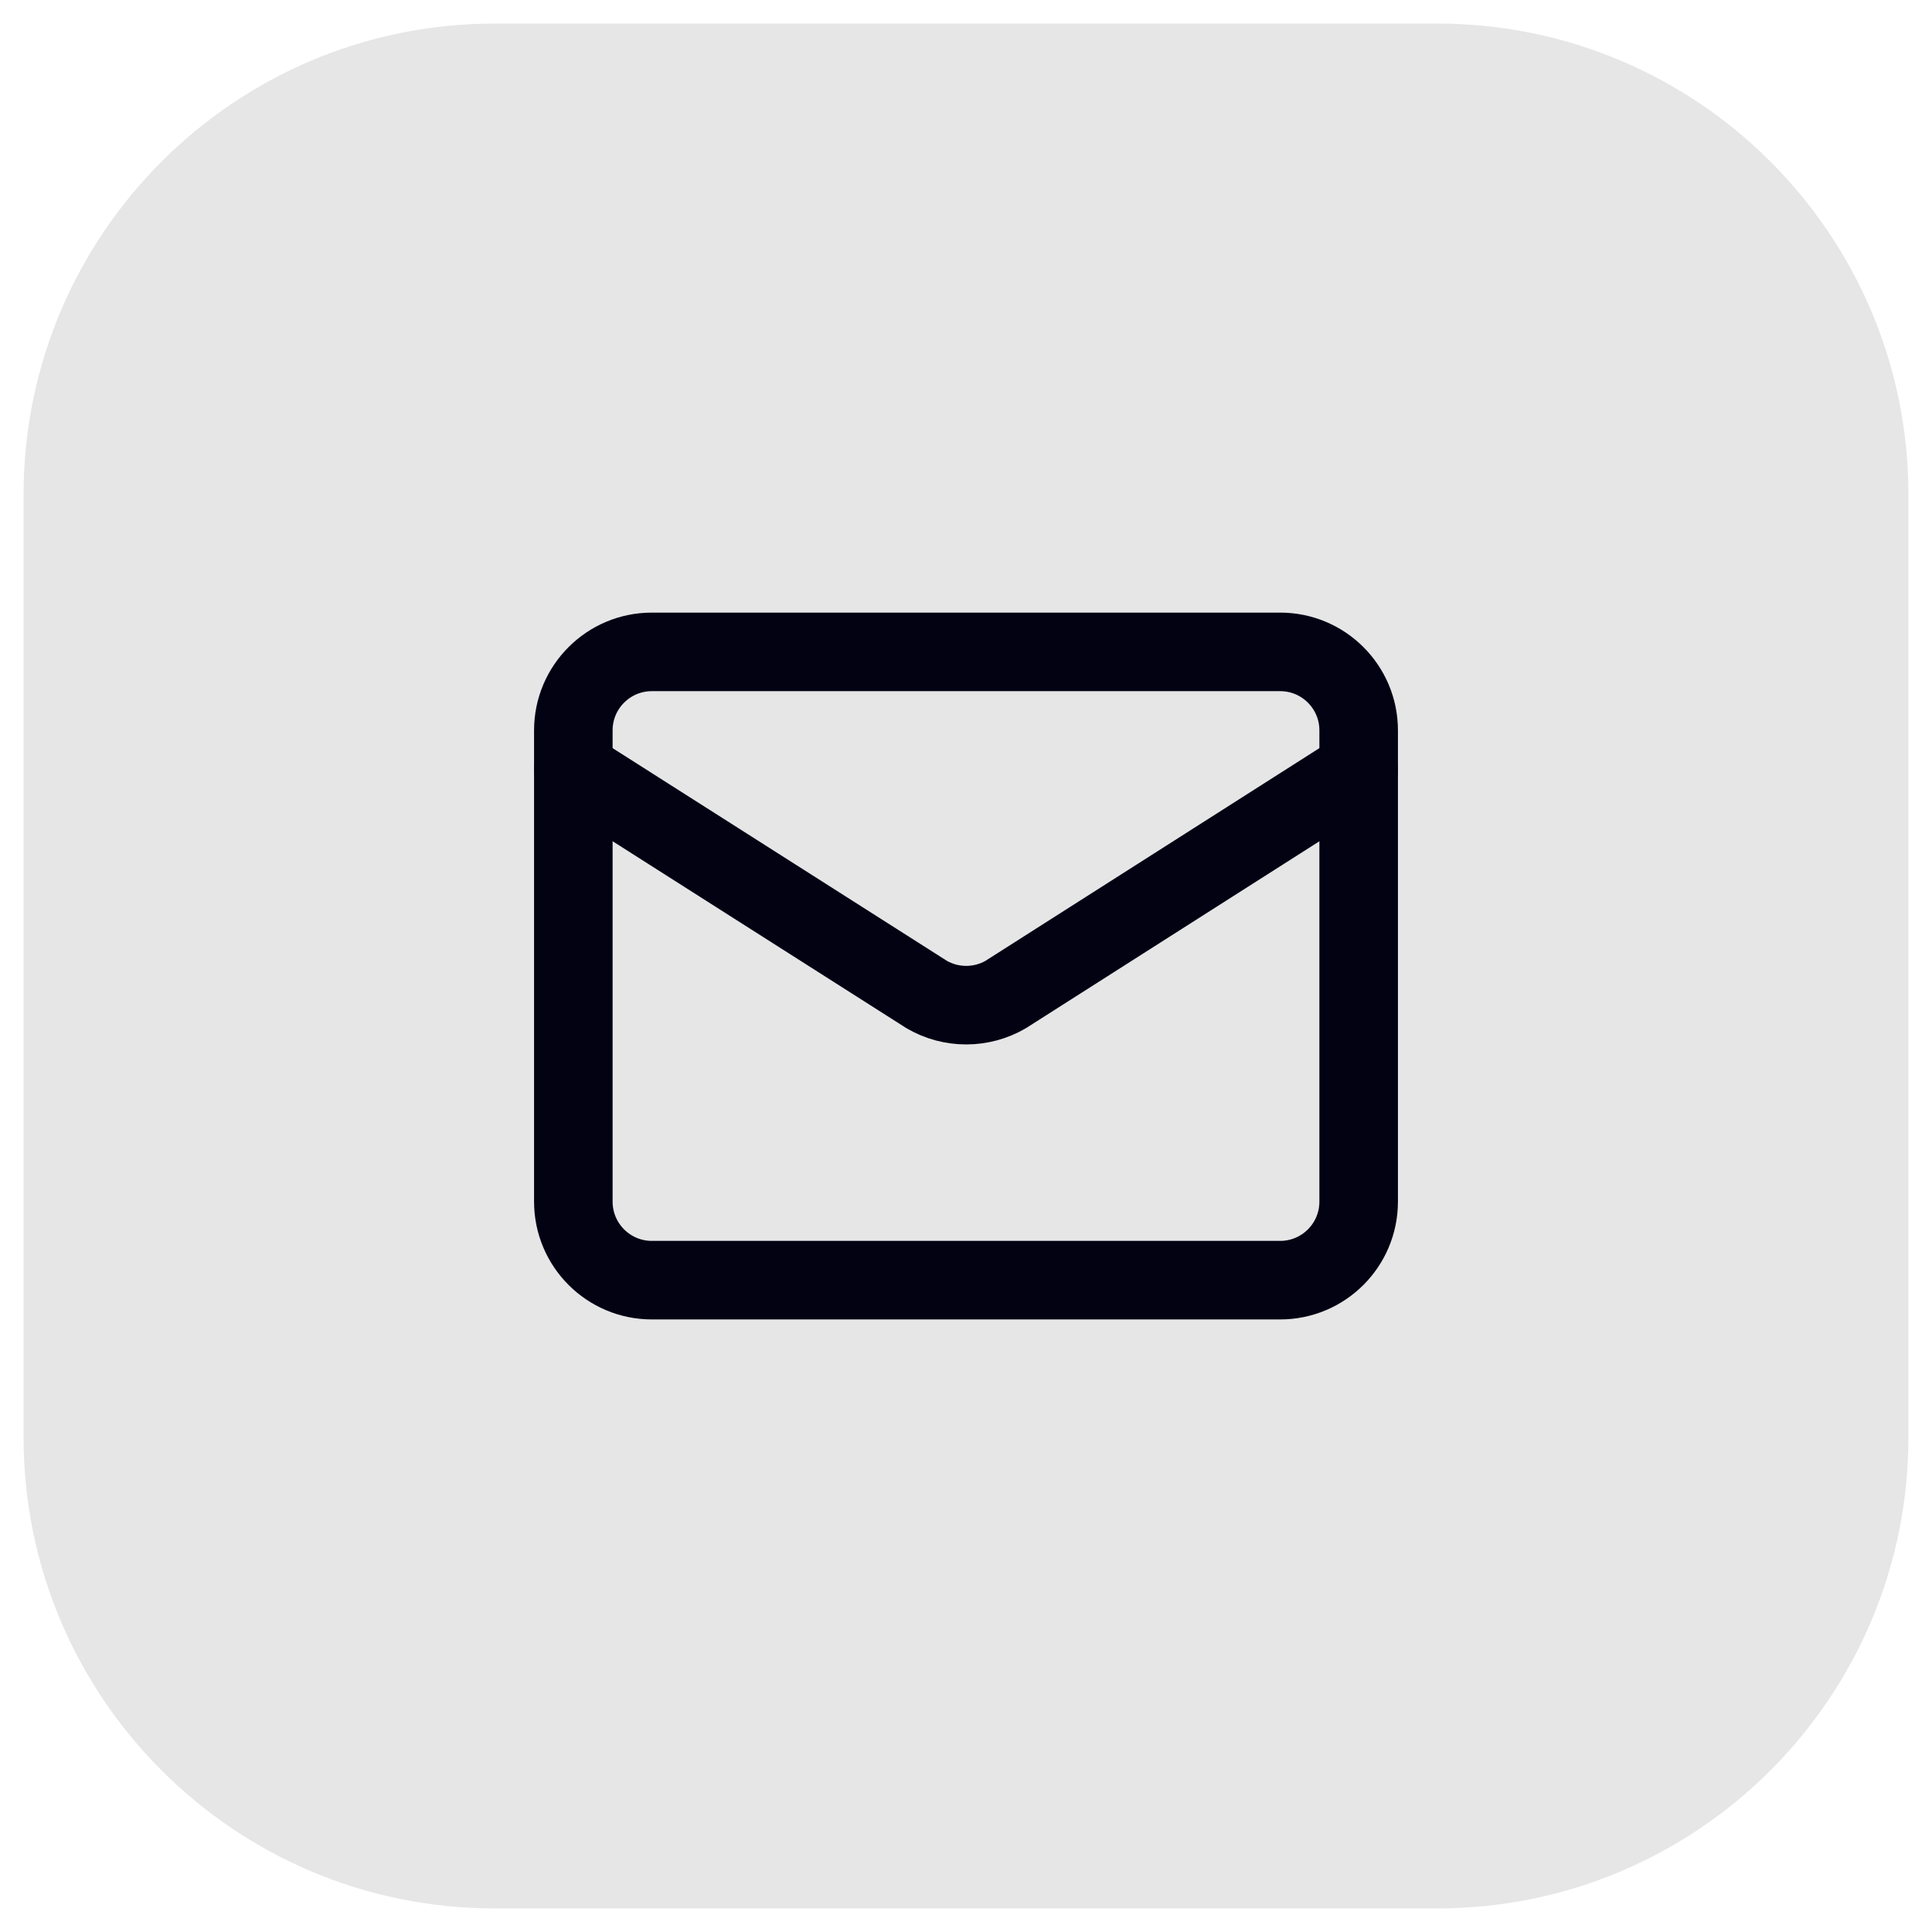 <?xml version="1.0" encoding="UTF-8"?> <svg xmlns="http://www.w3.org/2000/svg" width="41" height="41" viewBox="0 0 41 41" fill="none"><path d="M0.5 10.5C0.5 4.977 4.977 0.5 10.5 0.5H30.5C36.023 0.5 40.5 4.977 40.5 10.5V30.5C40.5 36.023 36.023 40.5 30.5 40.5H10.5C4.977 40.5 0.5 36.023 0.5 30.5V10.5Z" fill="#030213" fill-opacity="0.1"></path><path d="M28.833 16.334L21.341 21.106C21.087 21.254 20.798 21.331 20.504 21.331C20.21 21.331 19.921 21.254 19.667 21.106L12.167 16.334" stroke="#030213" stroke-width="1.667" stroke-linecap="round" stroke-linejoin="round"></path><path d="M27.167 13.834H13.833C12.913 13.834 12.167 14.58 12.167 15.5V25.5C12.167 26.421 12.913 27.167 13.833 27.167H27.167C28.087 27.167 28.833 26.421 28.833 25.5V15.5C28.833 14.58 28.087 13.834 27.167 13.834Z" stroke="#030213" stroke-width="1.667" stroke-linecap="round" stroke-linejoin="round"></path></svg> 